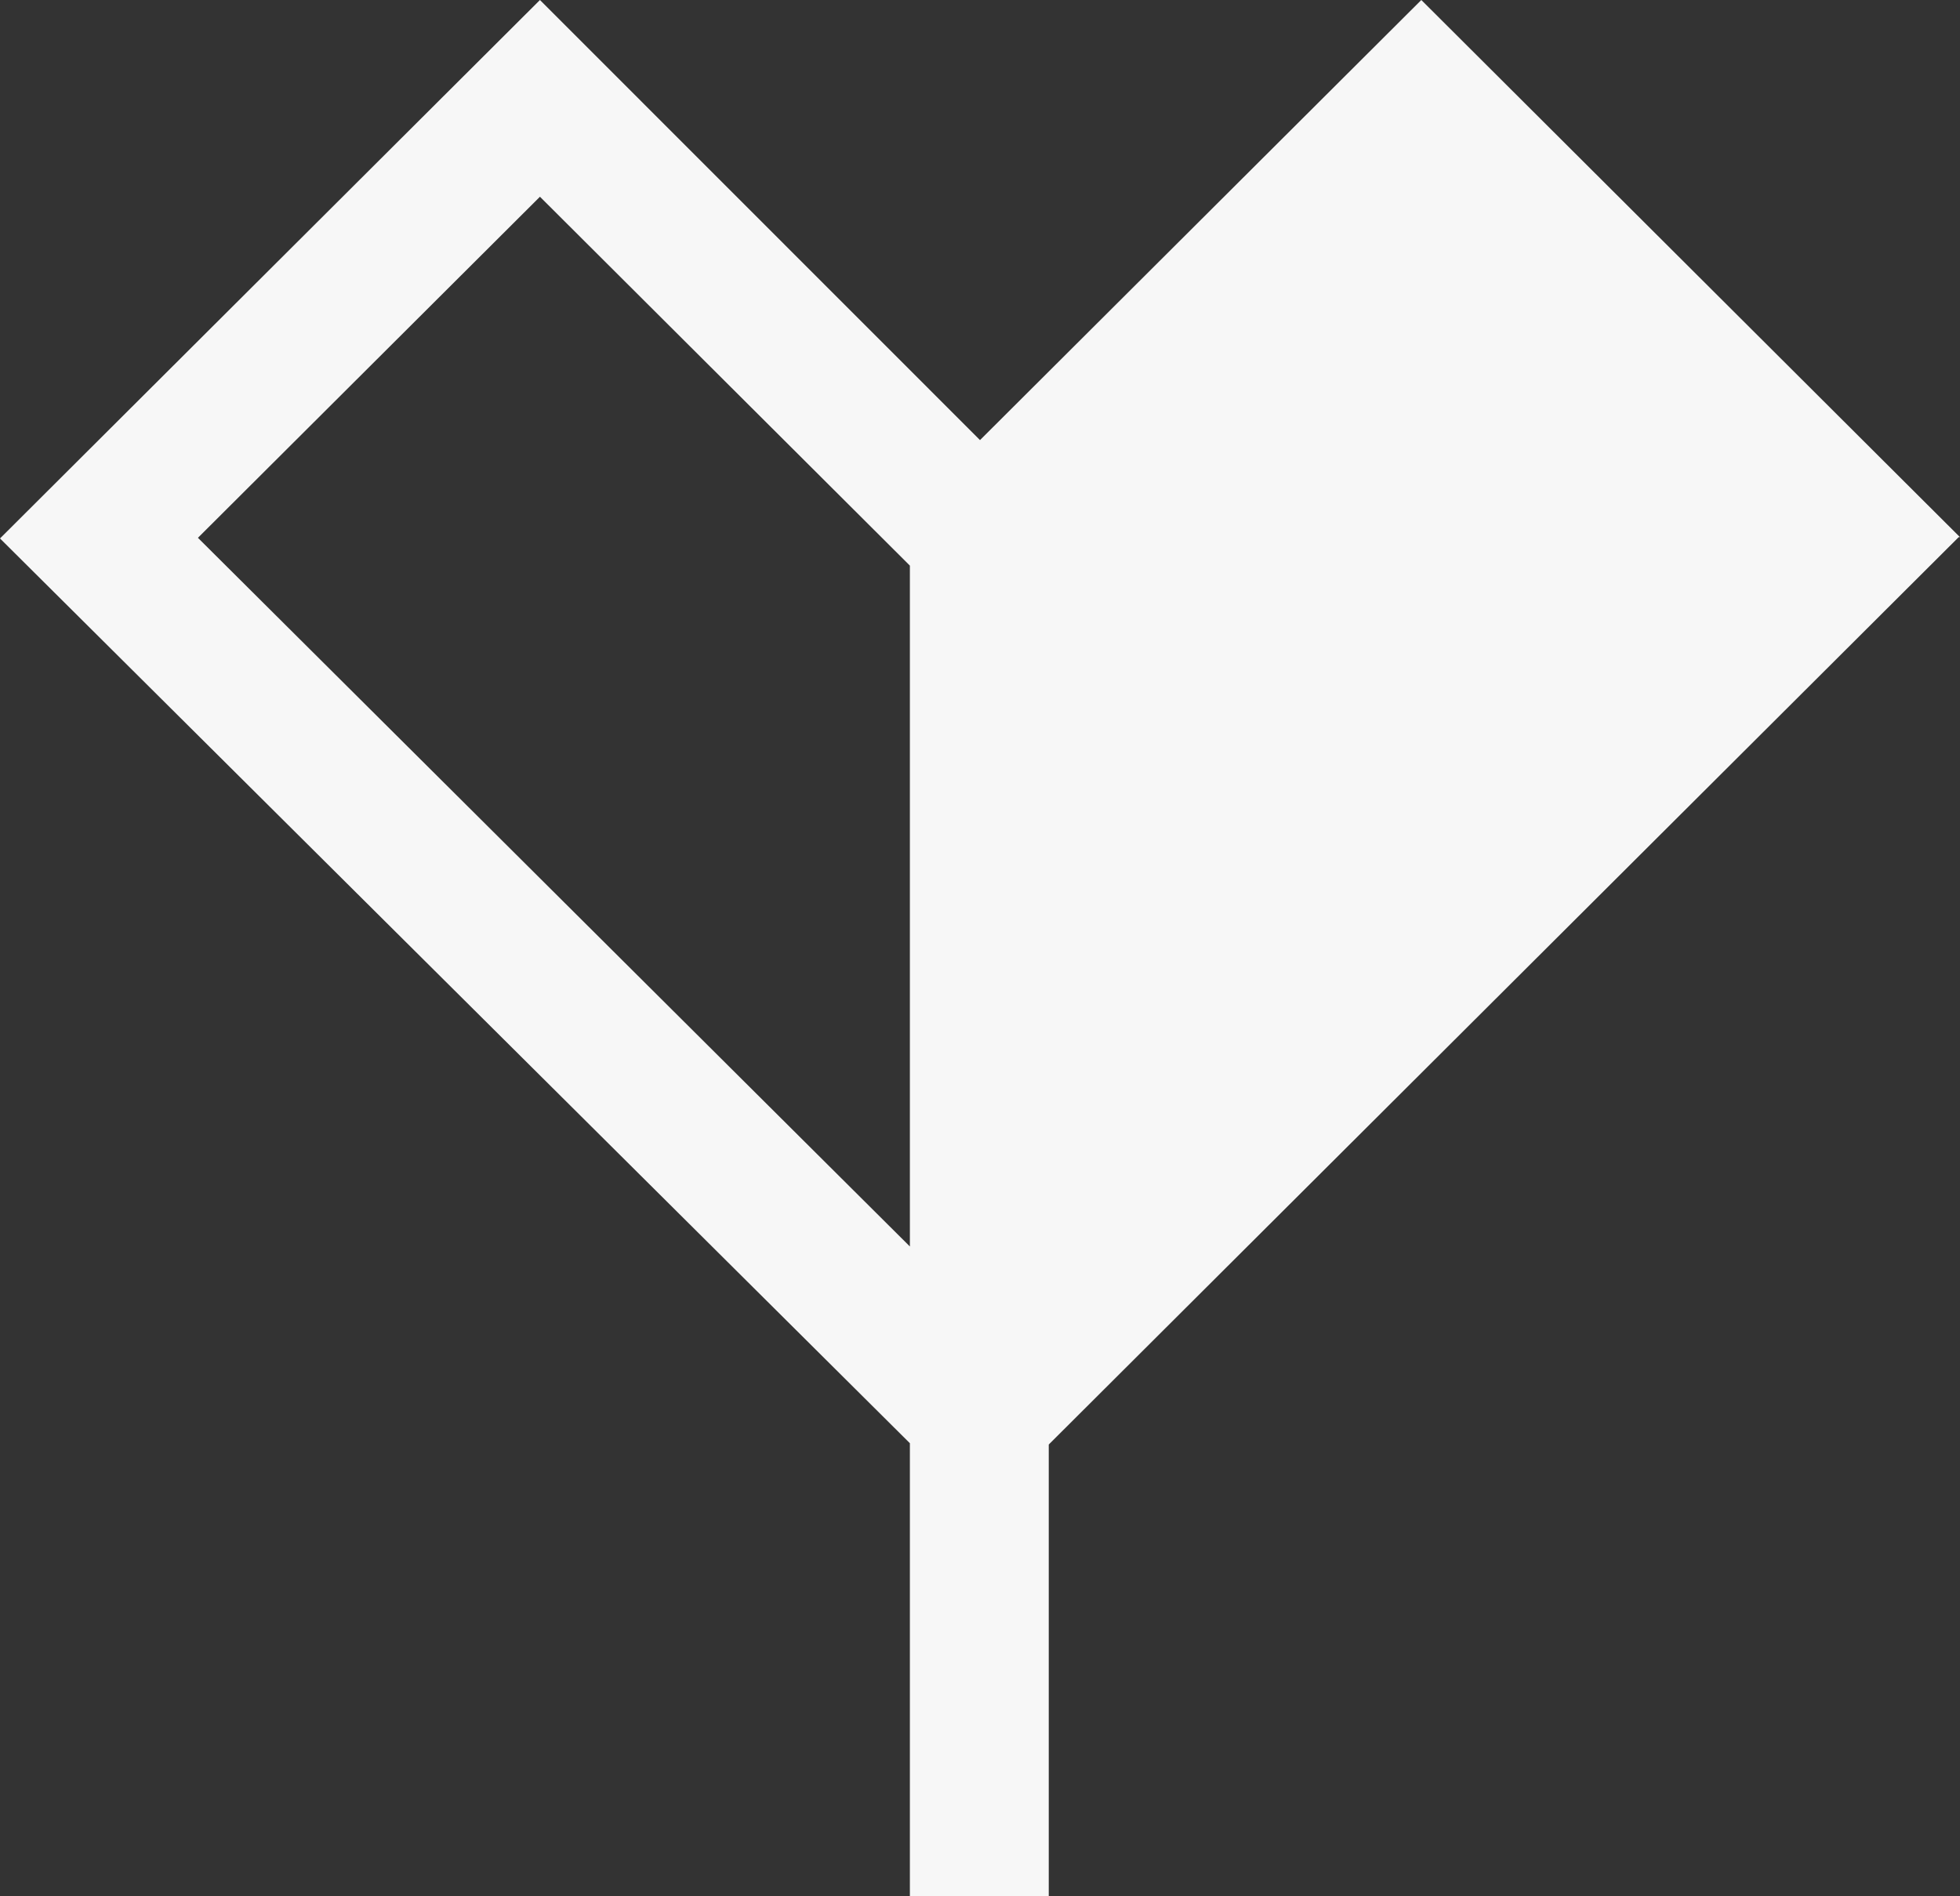 <svg width="62" height="60" viewBox="0 0 62 60" fill="none" xmlns="http://www.w3.org/2000/svg">
<rect x="0" y="0" width="62" height="60" fill="#333333" stroke="none"/>
<path d="M44.96 0L31 13.925L17.08 0L0 17.037L28.782 45.665V59.999H33.175V45.706L61.958 16.996H61.999L44.96 0ZM28.782 39.44L6.261 17.017L17.08 6.225L28.782 17.897V39.439V39.44Z" fill="#F7F7F7"/>
</svg>
